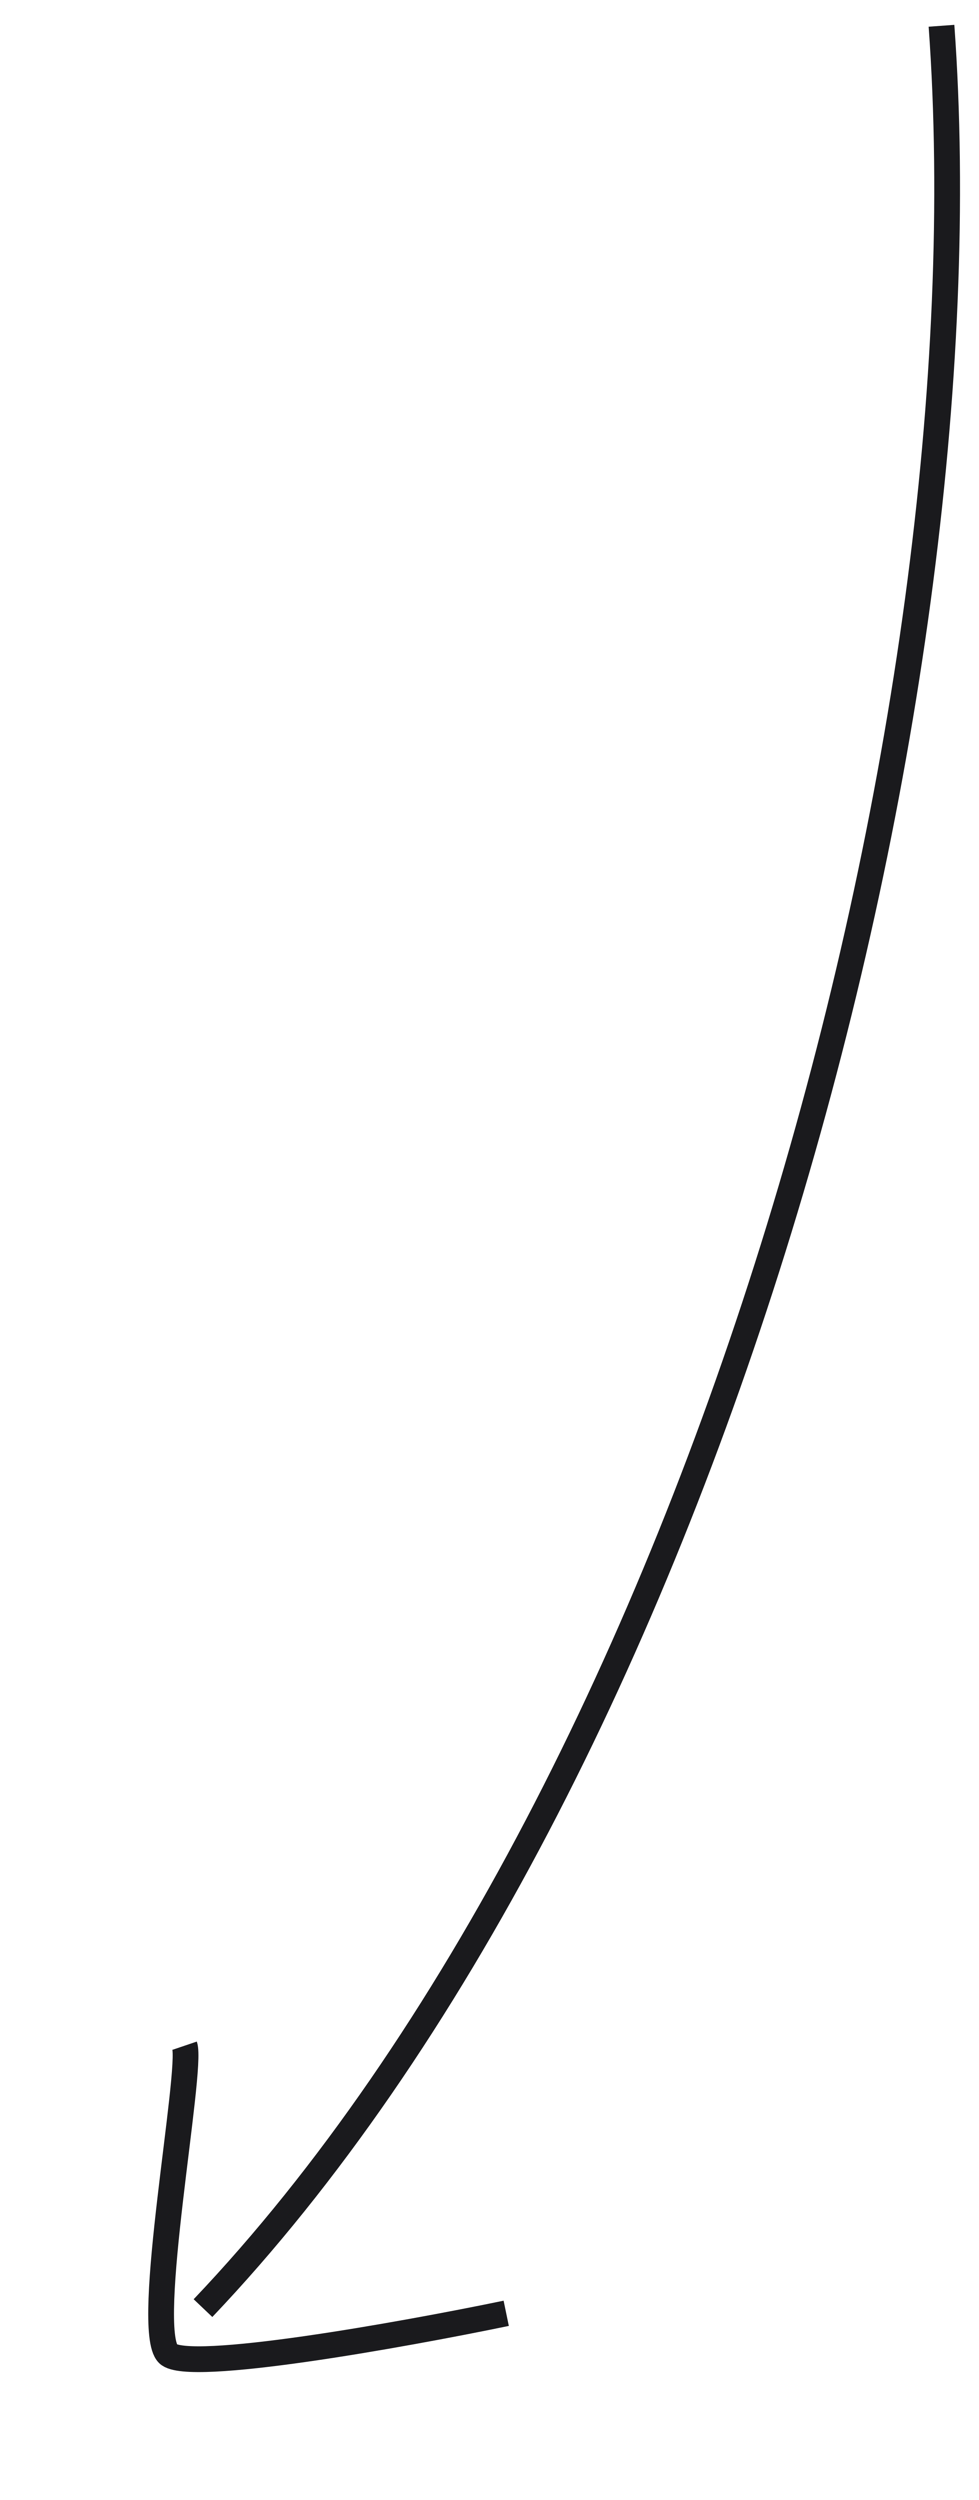 <svg width="38" height="97" viewBox="0 0 38 97" fill="none" xmlns="http://www.w3.org/2000/svg">
<path d="M19.649 89.762C15.595 90.602 7.294 92.091 6.525 91.336C5.565 90.392 7.486 80.322 7.166 79.378" stroke="#1A1A1D"/>
<path d="M36.544 1C38.493 27.876 27.344 69.089 7.879 89.561" stroke="#1A1A1D"/>
</svg>
